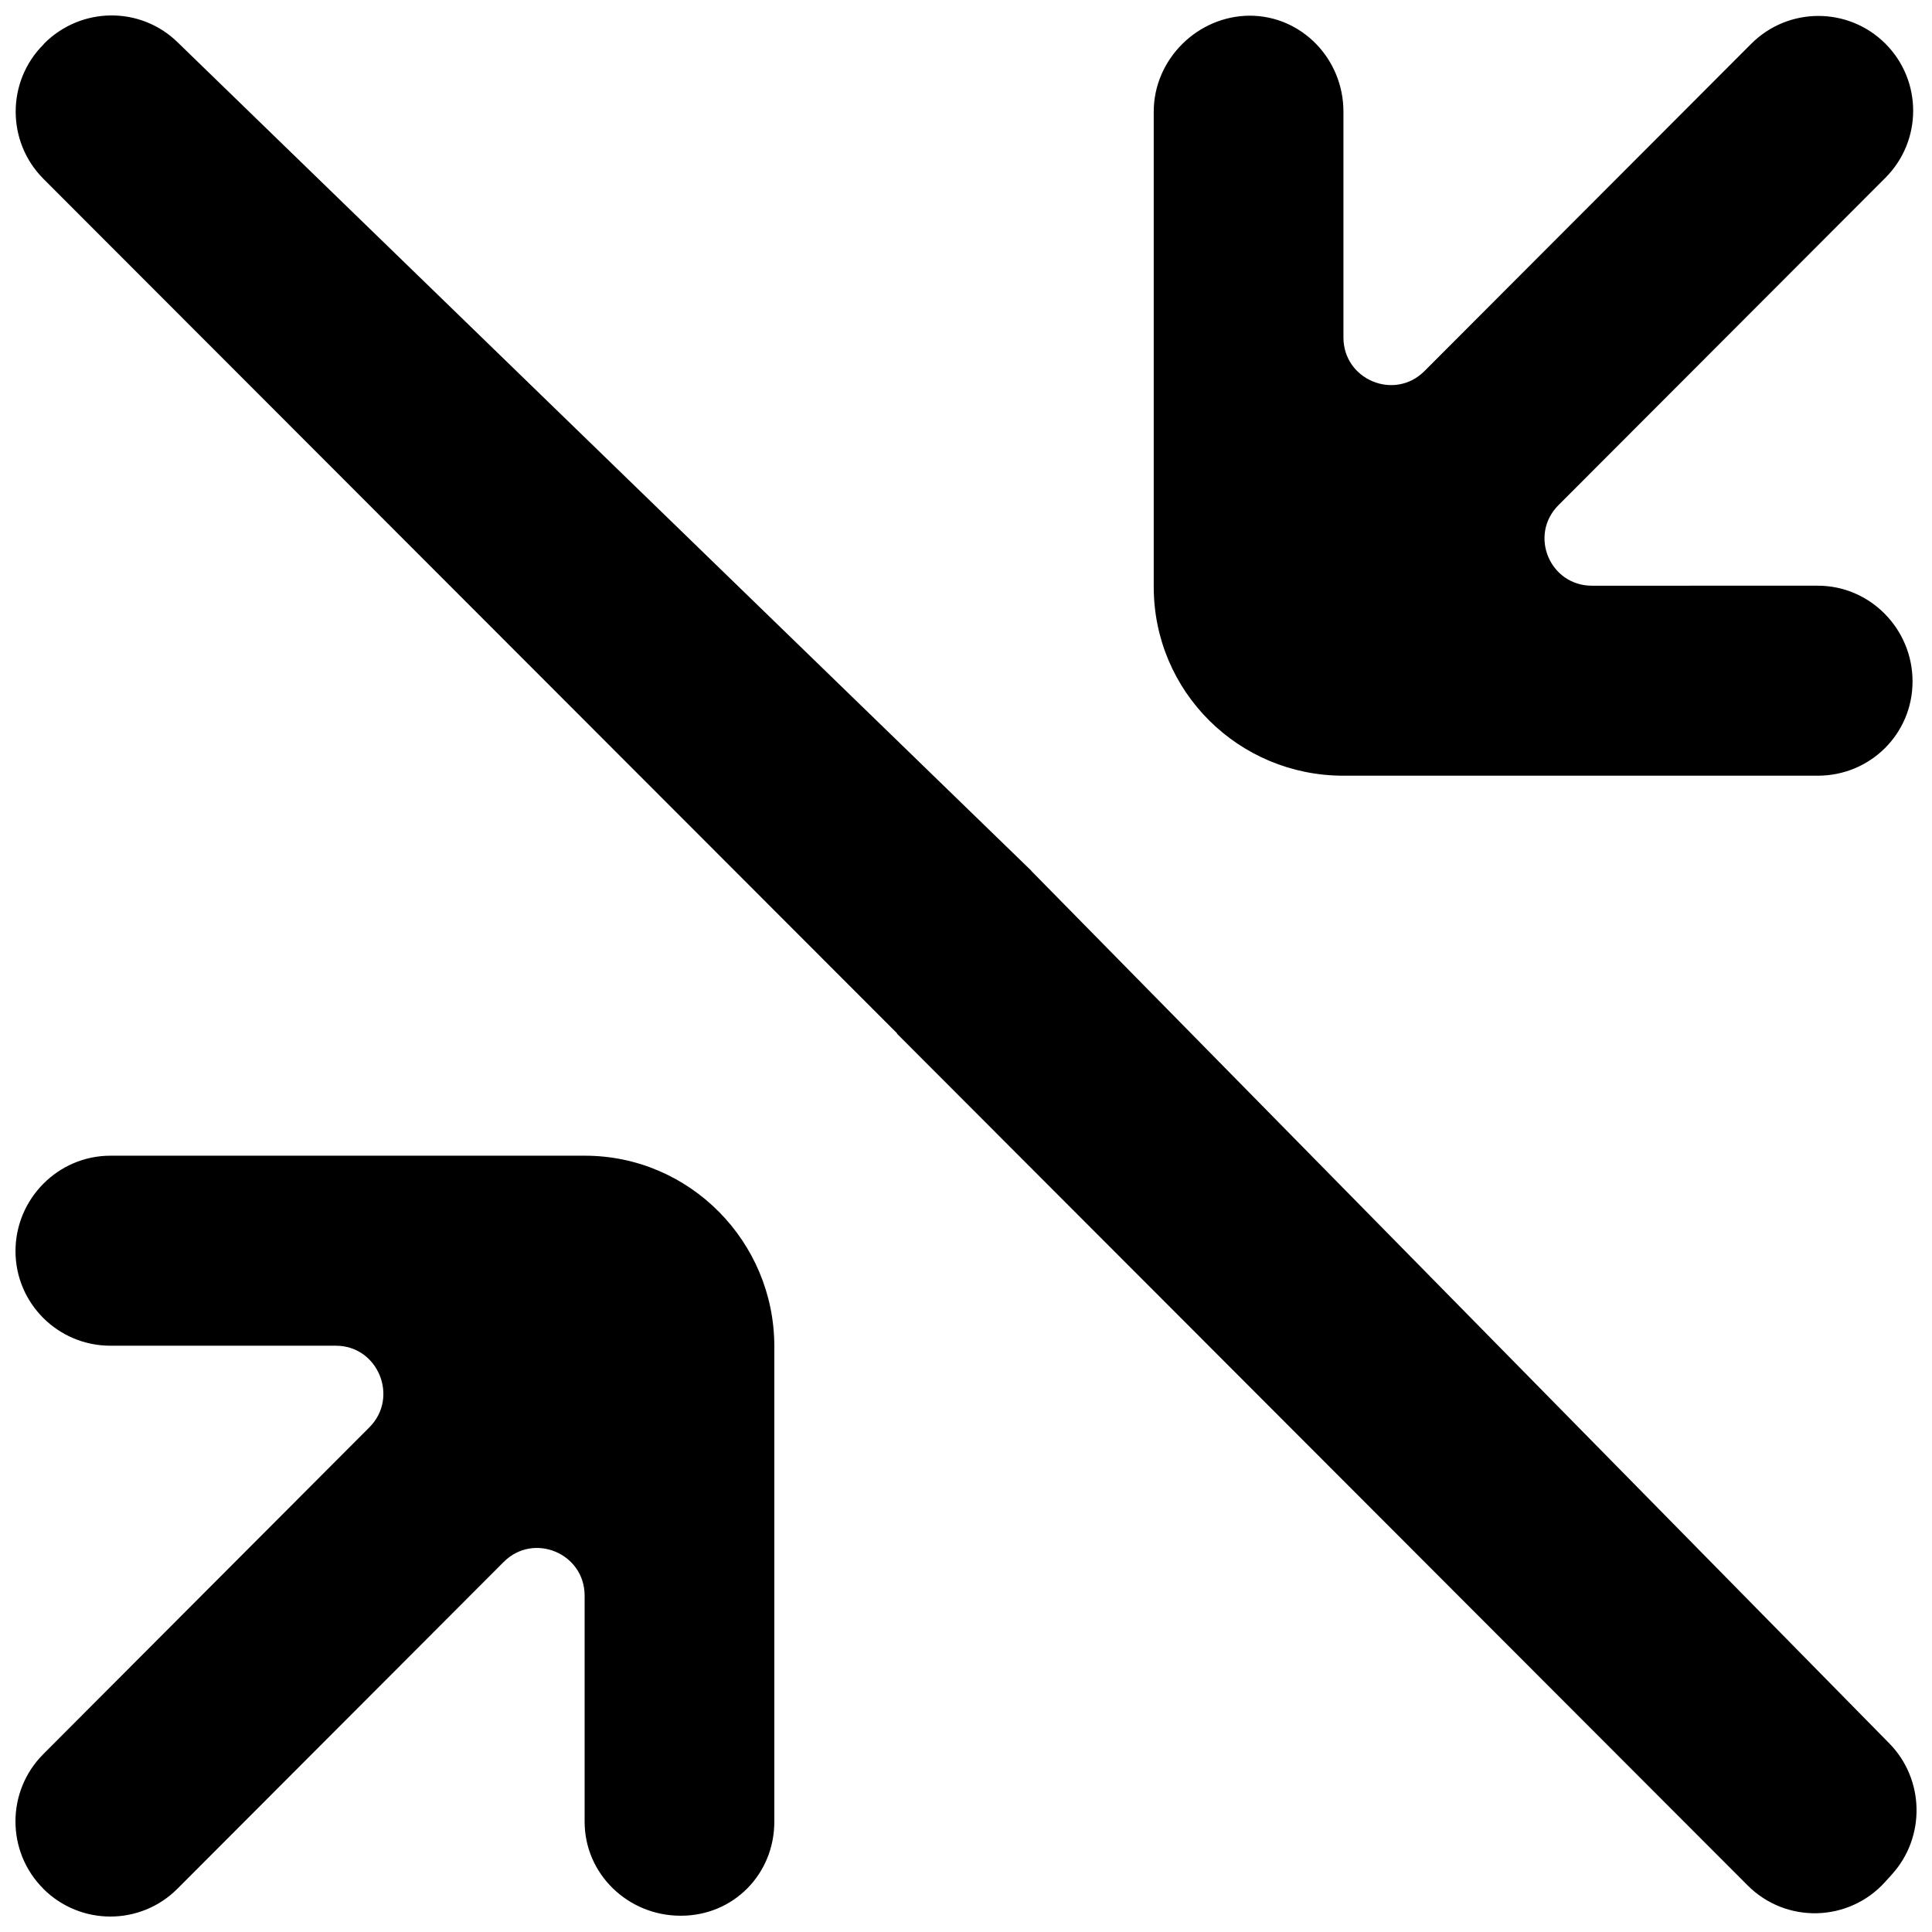 <?xml version="1.0" encoding="UTF-8"?>
<!-- Uploaded to: ICON Repo, www.iconrepo.com, Generator: ICON Repo Mixer Tools -->
<svg width="800px" height="800px" version="1.1" viewBox="144 144 512 512" xmlns="http://www.w3.org/2000/svg">
 <defs>
  <clipPath id="a">
   <path d="m148.09 148.09h503.81v503.81h-503.81z"/>
  </clipPath>
 </defs>
 <g clip-path="url(#a)">
  <path d="m645.42 640.69c8.926-9.895 8.598-25.176-0.73-34.668l-227.44-231.28h0.051l-226.29-219.59c-9.852-9.57-25.562-9.367-35.266 0.352l-0.227 0.277c-9.828 9.844-9.805 25.805 0 35.625l226.24 226.46-0.051 0.074 225.43 225.71c10.184 10.199 26.773 9.77 36.426-0.906zm-79.535-341.47c-11.184 0-16.789-13.422-8.871-21.352l86.621-86.734c9.828-9.82 9.828-25.73 0.027-35.551-9.832-9.816-25.742-9.816-35.57 0.027l-86.598 86.734c-7.918 7.93-21.469 2.316-21.469-8.914v-59.844c0-13.898-10.984-25.43-24.859-25.43h0.125c-13.875 0-25.539 11.531-25.539 25.43v125.93c0 27.793 22.523 50.051 50.25 50.051h125.73c13.879 0 25.113-11.051 25.113-24.977v-0.023c0-13.898-11.234-25.352-25.113-25.352zm-392.62 201.41c-13.875 0-25.16-11.203-25.16-25.102v0.051c0-13.898 11.285-25.305 25.16-25.305h125.74c27.727 0 50.199 22.734 50.199 50.531v125.96c0 13.922-10.859 24.922-24.734 24.922h-0.125c-13.879 0-25.414-11-25.414-24.922v-59.922c0-11.203-13.523-16.844-21.445-8.914l-86.473 86.609c-9.801 9.82-25.715 9.82-35.543 0v-0.023c-9.828-9.82-9.828-25.809 0-35.652l86.422-86.609c7.918-7.93 2.312-21.625-8.871-21.625z" fill-rule="evenodd"/>
 </g>
</svg>